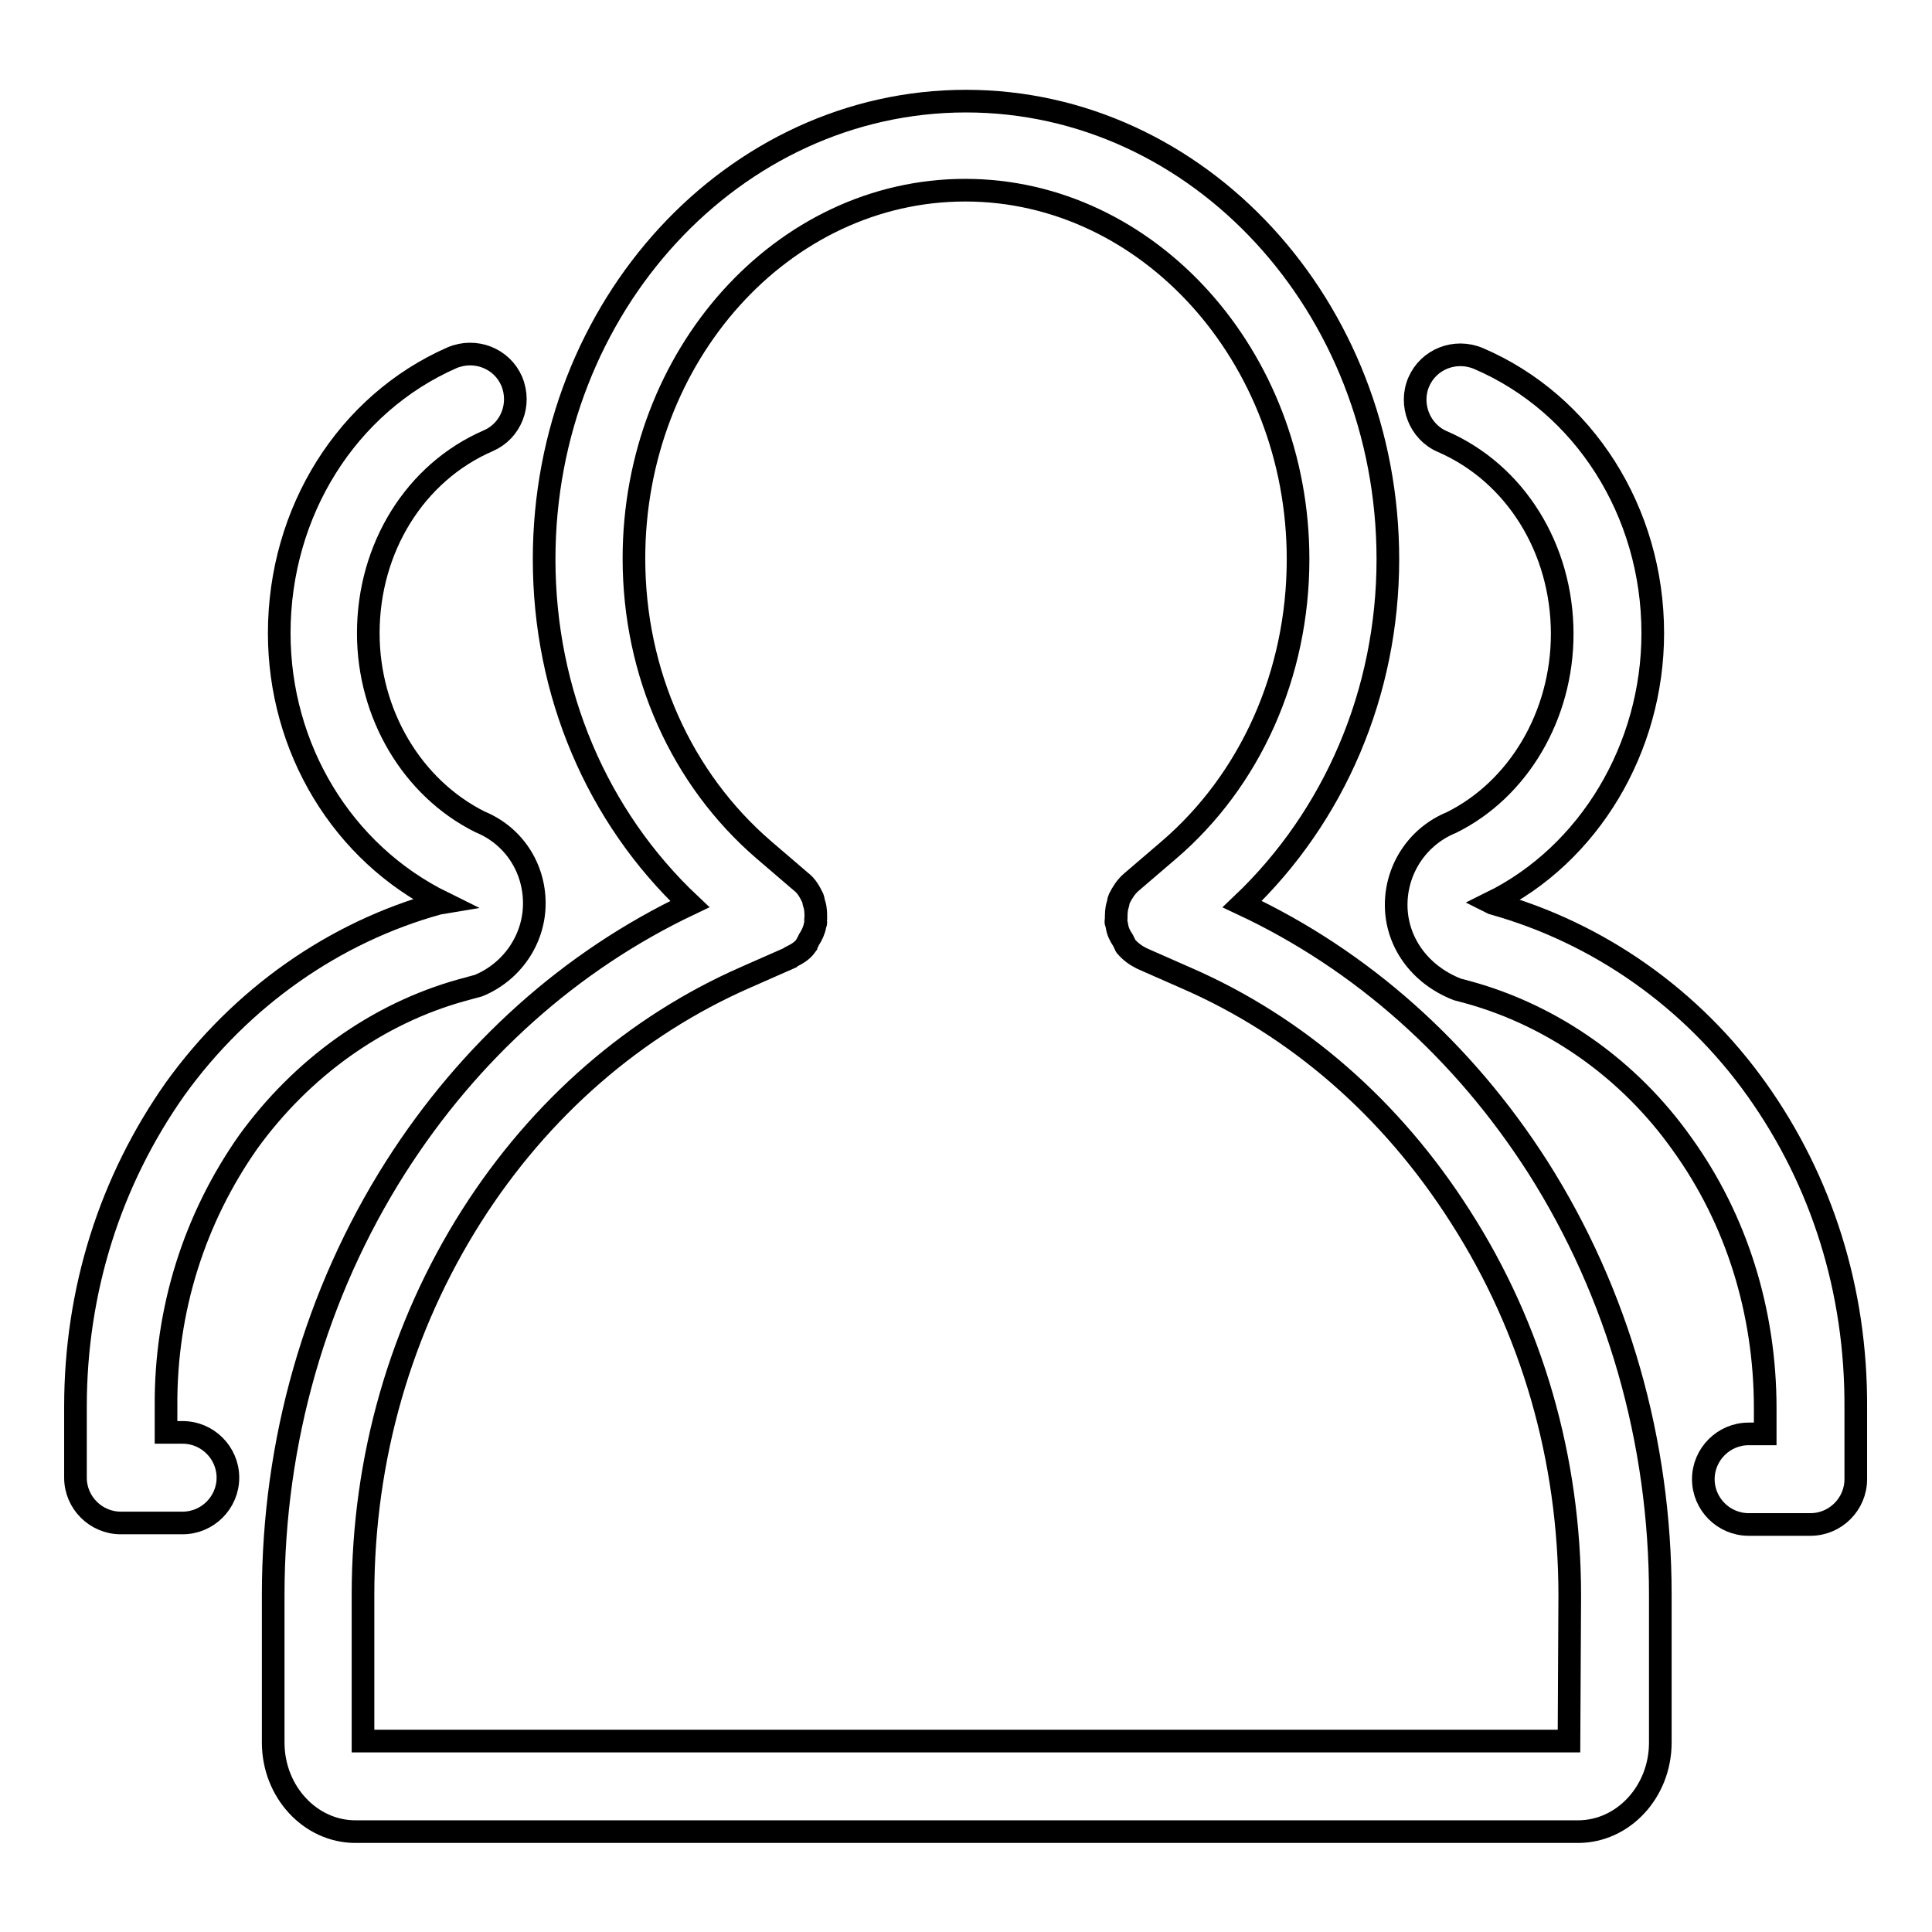 <?xml version="1.0" encoding="utf-8"?>
<!-- Svg Vector Icons : http://www.onlinewebfonts.com/icon -->
<!DOCTYPE svg PUBLIC "-//W3C//DTD SVG 1.1//EN" "http://www.w3.org/Graphics/SVG/1.1/DTD/svg11.dtd">
<svg version="1.1" xmlns="http://www.w3.org/2000/svg" xmlns:xlink="http://www.w3.org/1999/xlink" x="0px" y="0px" viewBox="0 0 256 256" enable-background="new 0 0 256 256" xml:space="preserve">
<g><g><path stroke-width="3" fill-opacity="0" stroke="#000000"  d="M232.8,144.4c-8.6-12.1-21-20.8-35-24.7l-0.2-0.1v0c13-6.4,21.4-20.5,21.4-35.7c0-16.1-9.1-30.4-23.1-36.4c-3.1-1.3-6.6,0.1-7.9,3.1c-1.3,3,0.1,6.6,3.1,7.9c9.7,4.2,15.9,14.2,15.9,25.5c0,10.8-5.8,20.6-14.7,25c-4.4,1.8-7.3,6.1-7.3,10.9c0,4.8,3,9.2,8.1,11.2l1.5,0.4c11.2,3.1,21.3,10.2,28.3,20.1c7.2,10,11,22.2,11,35v3.4h-2.2c-3.3,0-6,2.7-6,6c0,3.3,2.7,6,6,6h8.2c3.3,0,6-2.7,6-6v-9.4C246,171,241.4,156.5,232.8,144.4z"/><path stroke-width="3" fill-opacity="0" stroke="#000000"  d="M32.9,151.3c7.1-9.8,17.1-17,28.3-20.1l2.2-0.6c4.4-1.8,7.4-6.1,7.4-10.9s-2.8-9-7.2-10.8c-9-4.5-14.8-14.3-14.8-25c0-11.3,6.2-21.3,15.9-25.5c3-1.3,4.4-4.8,3.1-7.9c-1.3-3-4.8-4.4-7.9-3.1C46,53.5,37,67.8,37,83.9c0,15.2,8.3,29.1,21.7,35.7l-0.6,0.1c-13.8,3.8-26.2,12.5-34.9,24.6C14.6,156.5,10,171,10,186.4v9.4c0,3.3,2.7,6,6,6h8.2c3.3,0,6-2.7,6-6c0-3.3-2.7-6-6-6H22v-3.4C21.9,173.5,25.8,161.4,32.9,151.3z"/><path stroke-width="3" fill-opacity="0" stroke="#000000"  d="M164.6,119.8c12.2-11.6,19.3-28,19.3-45.7c0-33.5-25.1-60.7-55.9-60.7c-30.8,0-55.9,27.2-55.9,60.7c0,17.7,7,34.1,19.3,45.7c-15.8,7.5-29.2,19.5-39,34.9c-10.6,16.7-16.2,36.3-16.2,56.6v19.6c0,6.5,4.9,11.8,10.9,11.8h162c6,0,10.9-5.3,10.9-11.8v-19.6c0-20.3-5.6-39.9-16.2-56.6C193.9,139.2,180.4,127.2,164.6,119.8z M207.9,230.7H48.1v-19.4c0-18.1,5-35.4,14.4-50.2c9.1-14.3,21.7-25.2,36.3-31.6l5.9-2.6c0,0,0,0,0.1-0.1c0.8-0.4,1.5-0.8,2-1.5c0,0,0-0.1,0.1-0.2c0.1-0.2,0.2-0.4,0.3-0.6c0.4-0.6,0.7-1.3,0.8-1.9c0-0.1,0.1-0.2,0.1-0.4c0-0.2-0.1-0.3,0-0.5c0-0.7,0-1.3-0.2-1.9c-0.1-0.3-0.1-0.5-0.2-0.8c-0.4-0.8-0.8-1.6-1.6-2.2l-4.9-4.2c-10.9-9.4-17.2-23.4-17.2-38.6c0-26.9,19.7-48.8,43.9-48.8S172,47.2,172,74.1c0,15.2-6.3,29.3-17.2,38.6l-4.9,4.2c-0.7,0.6-1.2,1.4-1.6,2.2c-0.1,0.2-0.1,0.5-0.2,0.8c-0.2,0.6-0.2,1.3-0.2,1.9c0,0.2-0.1,0.3,0,0.5c0,0.1,0.1,0.2,0.1,0.4c0.1,0.7,0.4,1.3,0.8,1.9c0.1,0.2,0.2,0.4,0.3,0.6c0,0,0,0.1,0.1,0.2c0.6,0.7,1.3,1.2,2.1,1.6l0,0l5.9,2.6c14.7,6.4,27.2,17.3,36.3,31.6C203,176,208,193.3,208,211.4L207.9,230.7z"/></g></g>
</svg>